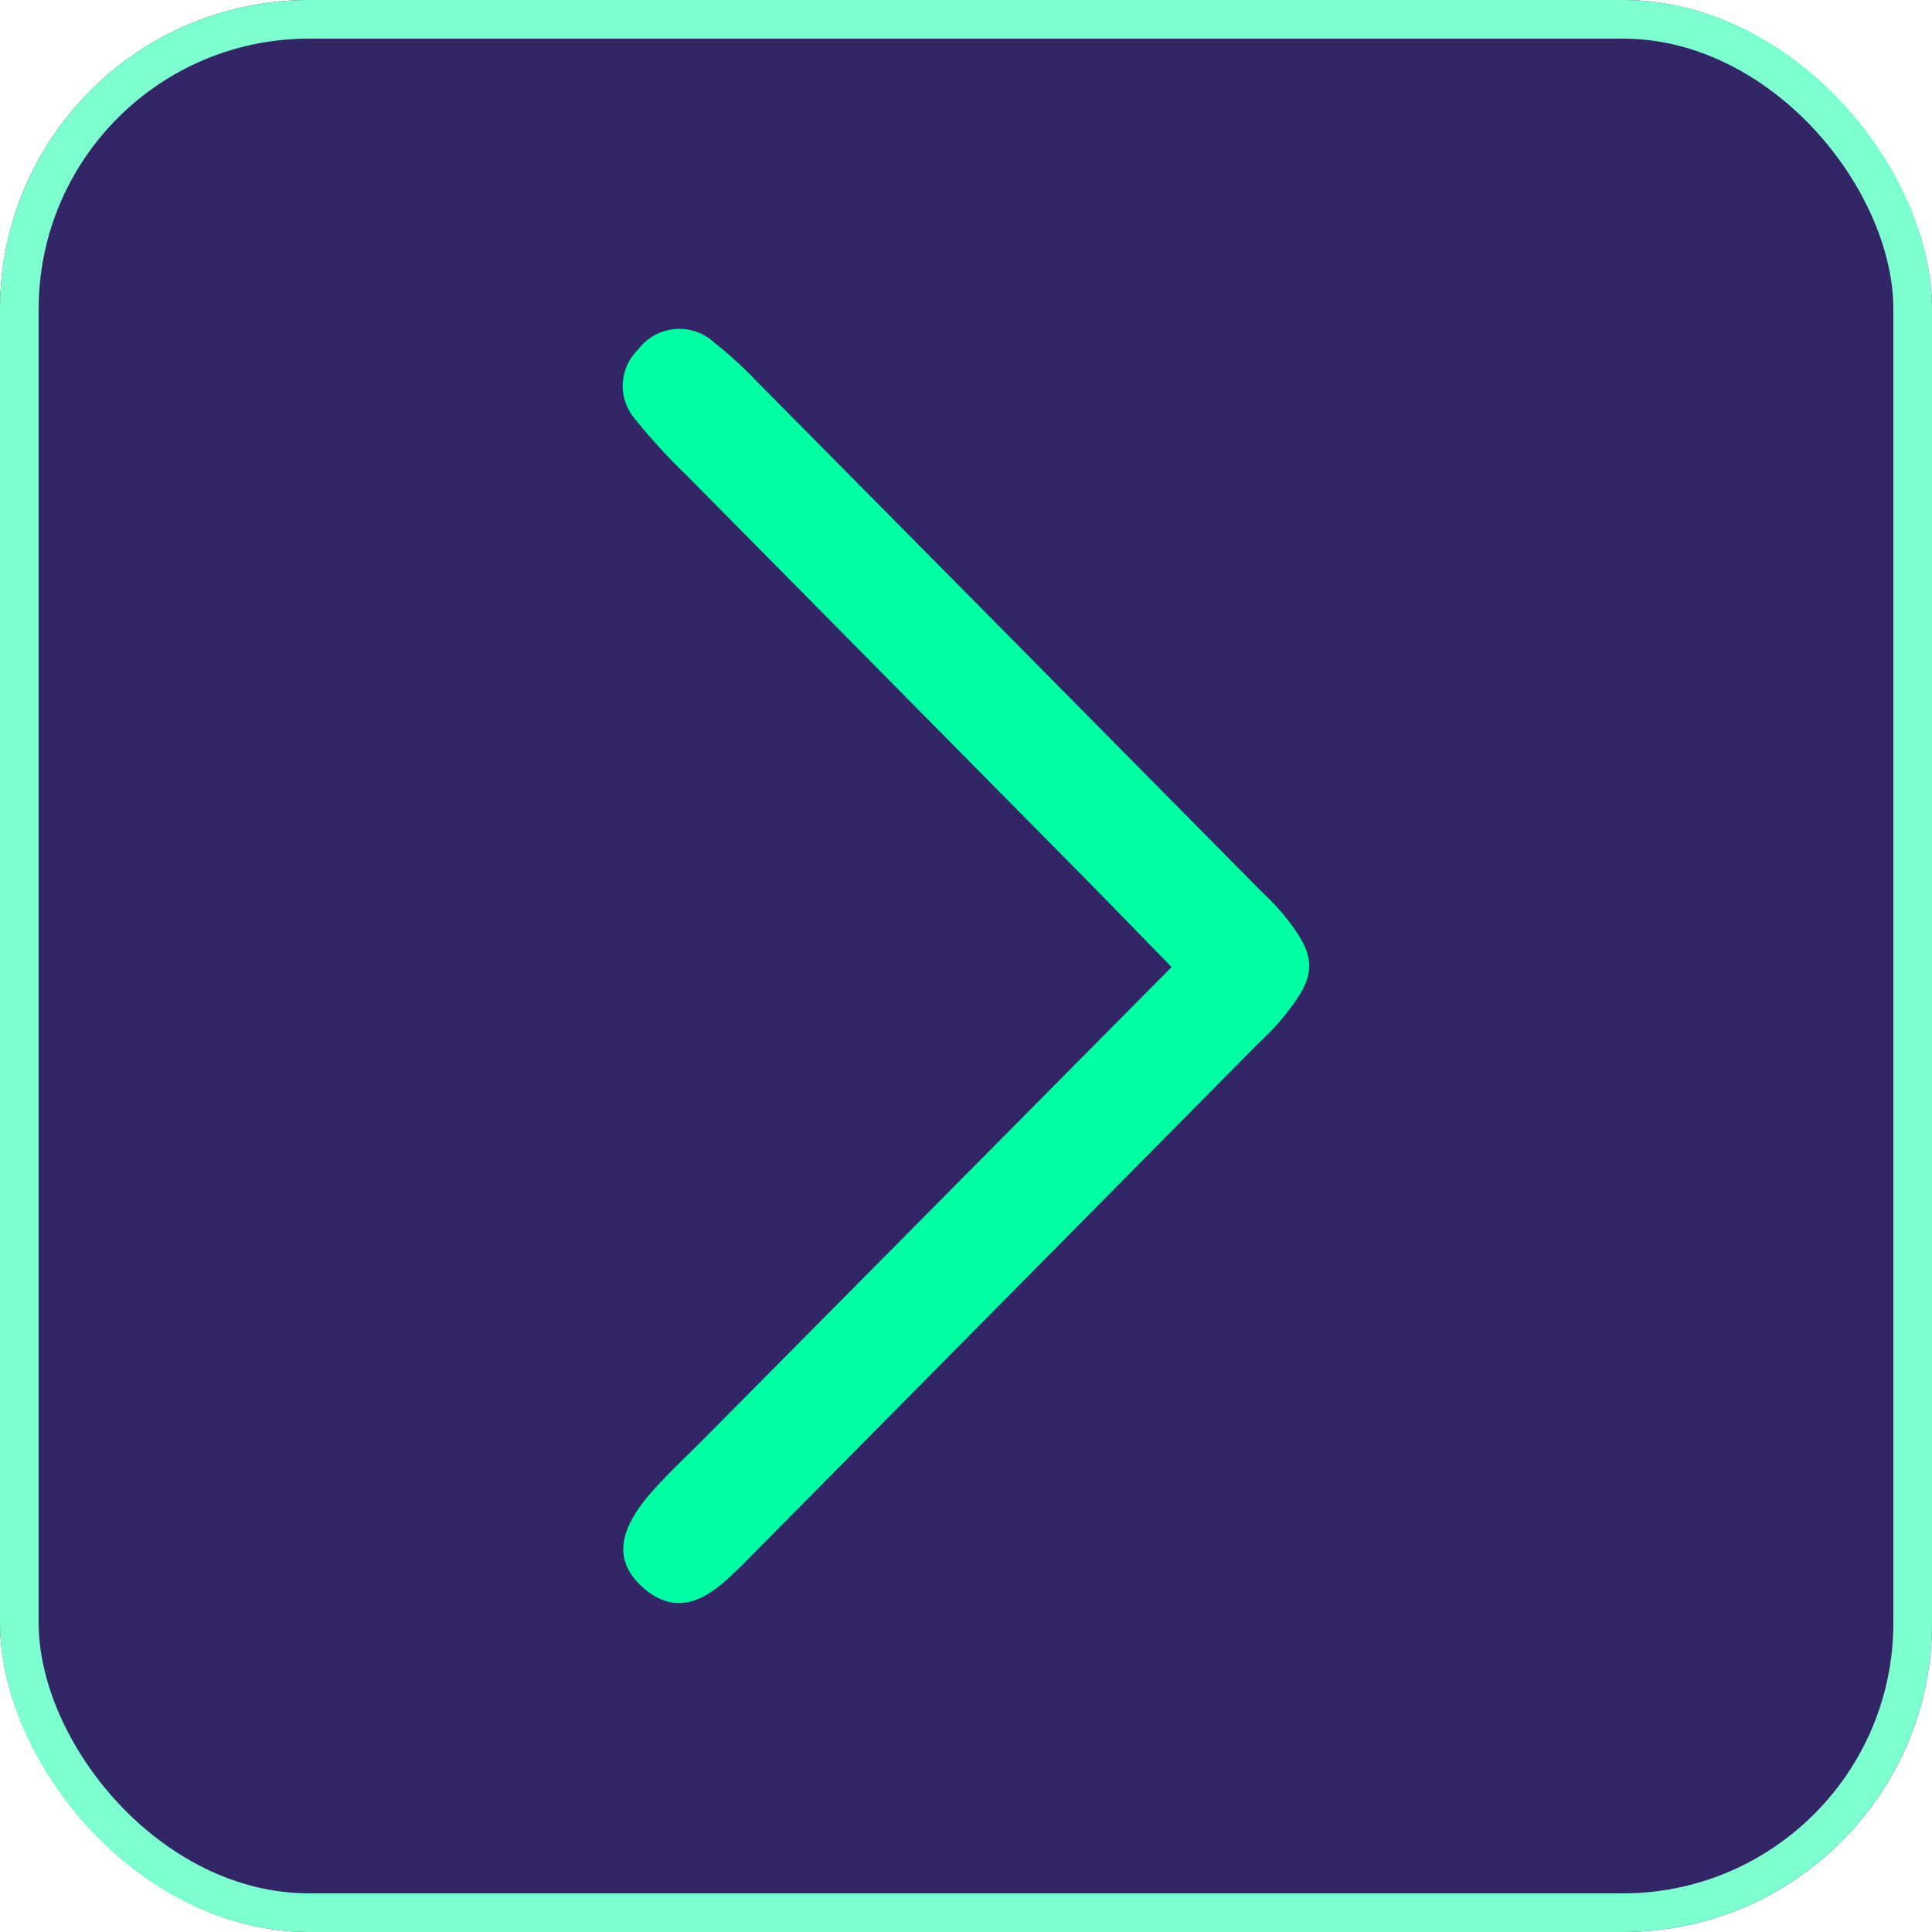 <?xml version="1.0" encoding="UTF-8"?>
<svg xmlns="http://www.w3.org/2000/svg" xmlns:xlink="http://www.w3.org/1999/xlink" width="100" height="100" viewBox="0 0 100 100">
  <defs>
    <clipPath id="clip-path">
      <rect id="Retângulo_677" data-name="Retângulo 677" width="35.532" height="65.947" transform="translate(0 0)" fill="#00ffa3"></rect>
    </clipPath>
  </defs>
  <g id="Grupo_3869" data-name="Grupo 3869" transform="translate(-823 -3212)">
    <g id="botão">
      <g id="Retângulo_674" data-name="Retângulo 674" transform="translate(823 3212)" fill="#332666" stroke="#7dffd0" stroke-width="2">
        <rect width="100" height="100" rx="16" stroke="none"></rect>
        <rect x="1" y="1" width="98" height="98" rx="15" fill="none"></rect>
      </g>
      <g id="Grupo_3147" data-name="Grupo 3147" transform="translate(855.234 3229.027)">
        <g id="Grupo_3146" data-name="Grupo 3146" clip-path="url(#clip-path)">
          <path id="Caminho_6675" data-name="Caminho 6675" d="M28.409,33.027c-1.886-1.93-3.359-3.452-4.848-4.959Q13.449,17.835,3.334,7.606a31.313,31.313,0,0,1-2.68-2.92A2.626,2.626,0,0,1,.8,1.061,2.659,2.659,0,0,1,4.754.72a20.294,20.294,0,0,1,2.188,2Q19.86,15.765,32.763,28.818c.465.47.96.917,1.379,1.426,1.889,2.3,1.864,3.229-.147,5.608-.426.5-.921.949-1.386,1.419Q19.874,50.143,7.139,63.014C6.557,63.6,5.982,64.2,5.37,64.751,4.008,65.979,2.557,66.521,1,65.1c-1.4-1.278-1.3-2.8.382-4.768.858-1,1.84-1.9,2.771-2.839L28.409,33.027" fill="#00ffa3"></path>
        </g>
      </g>
    </g>
  </g>
</svg>
